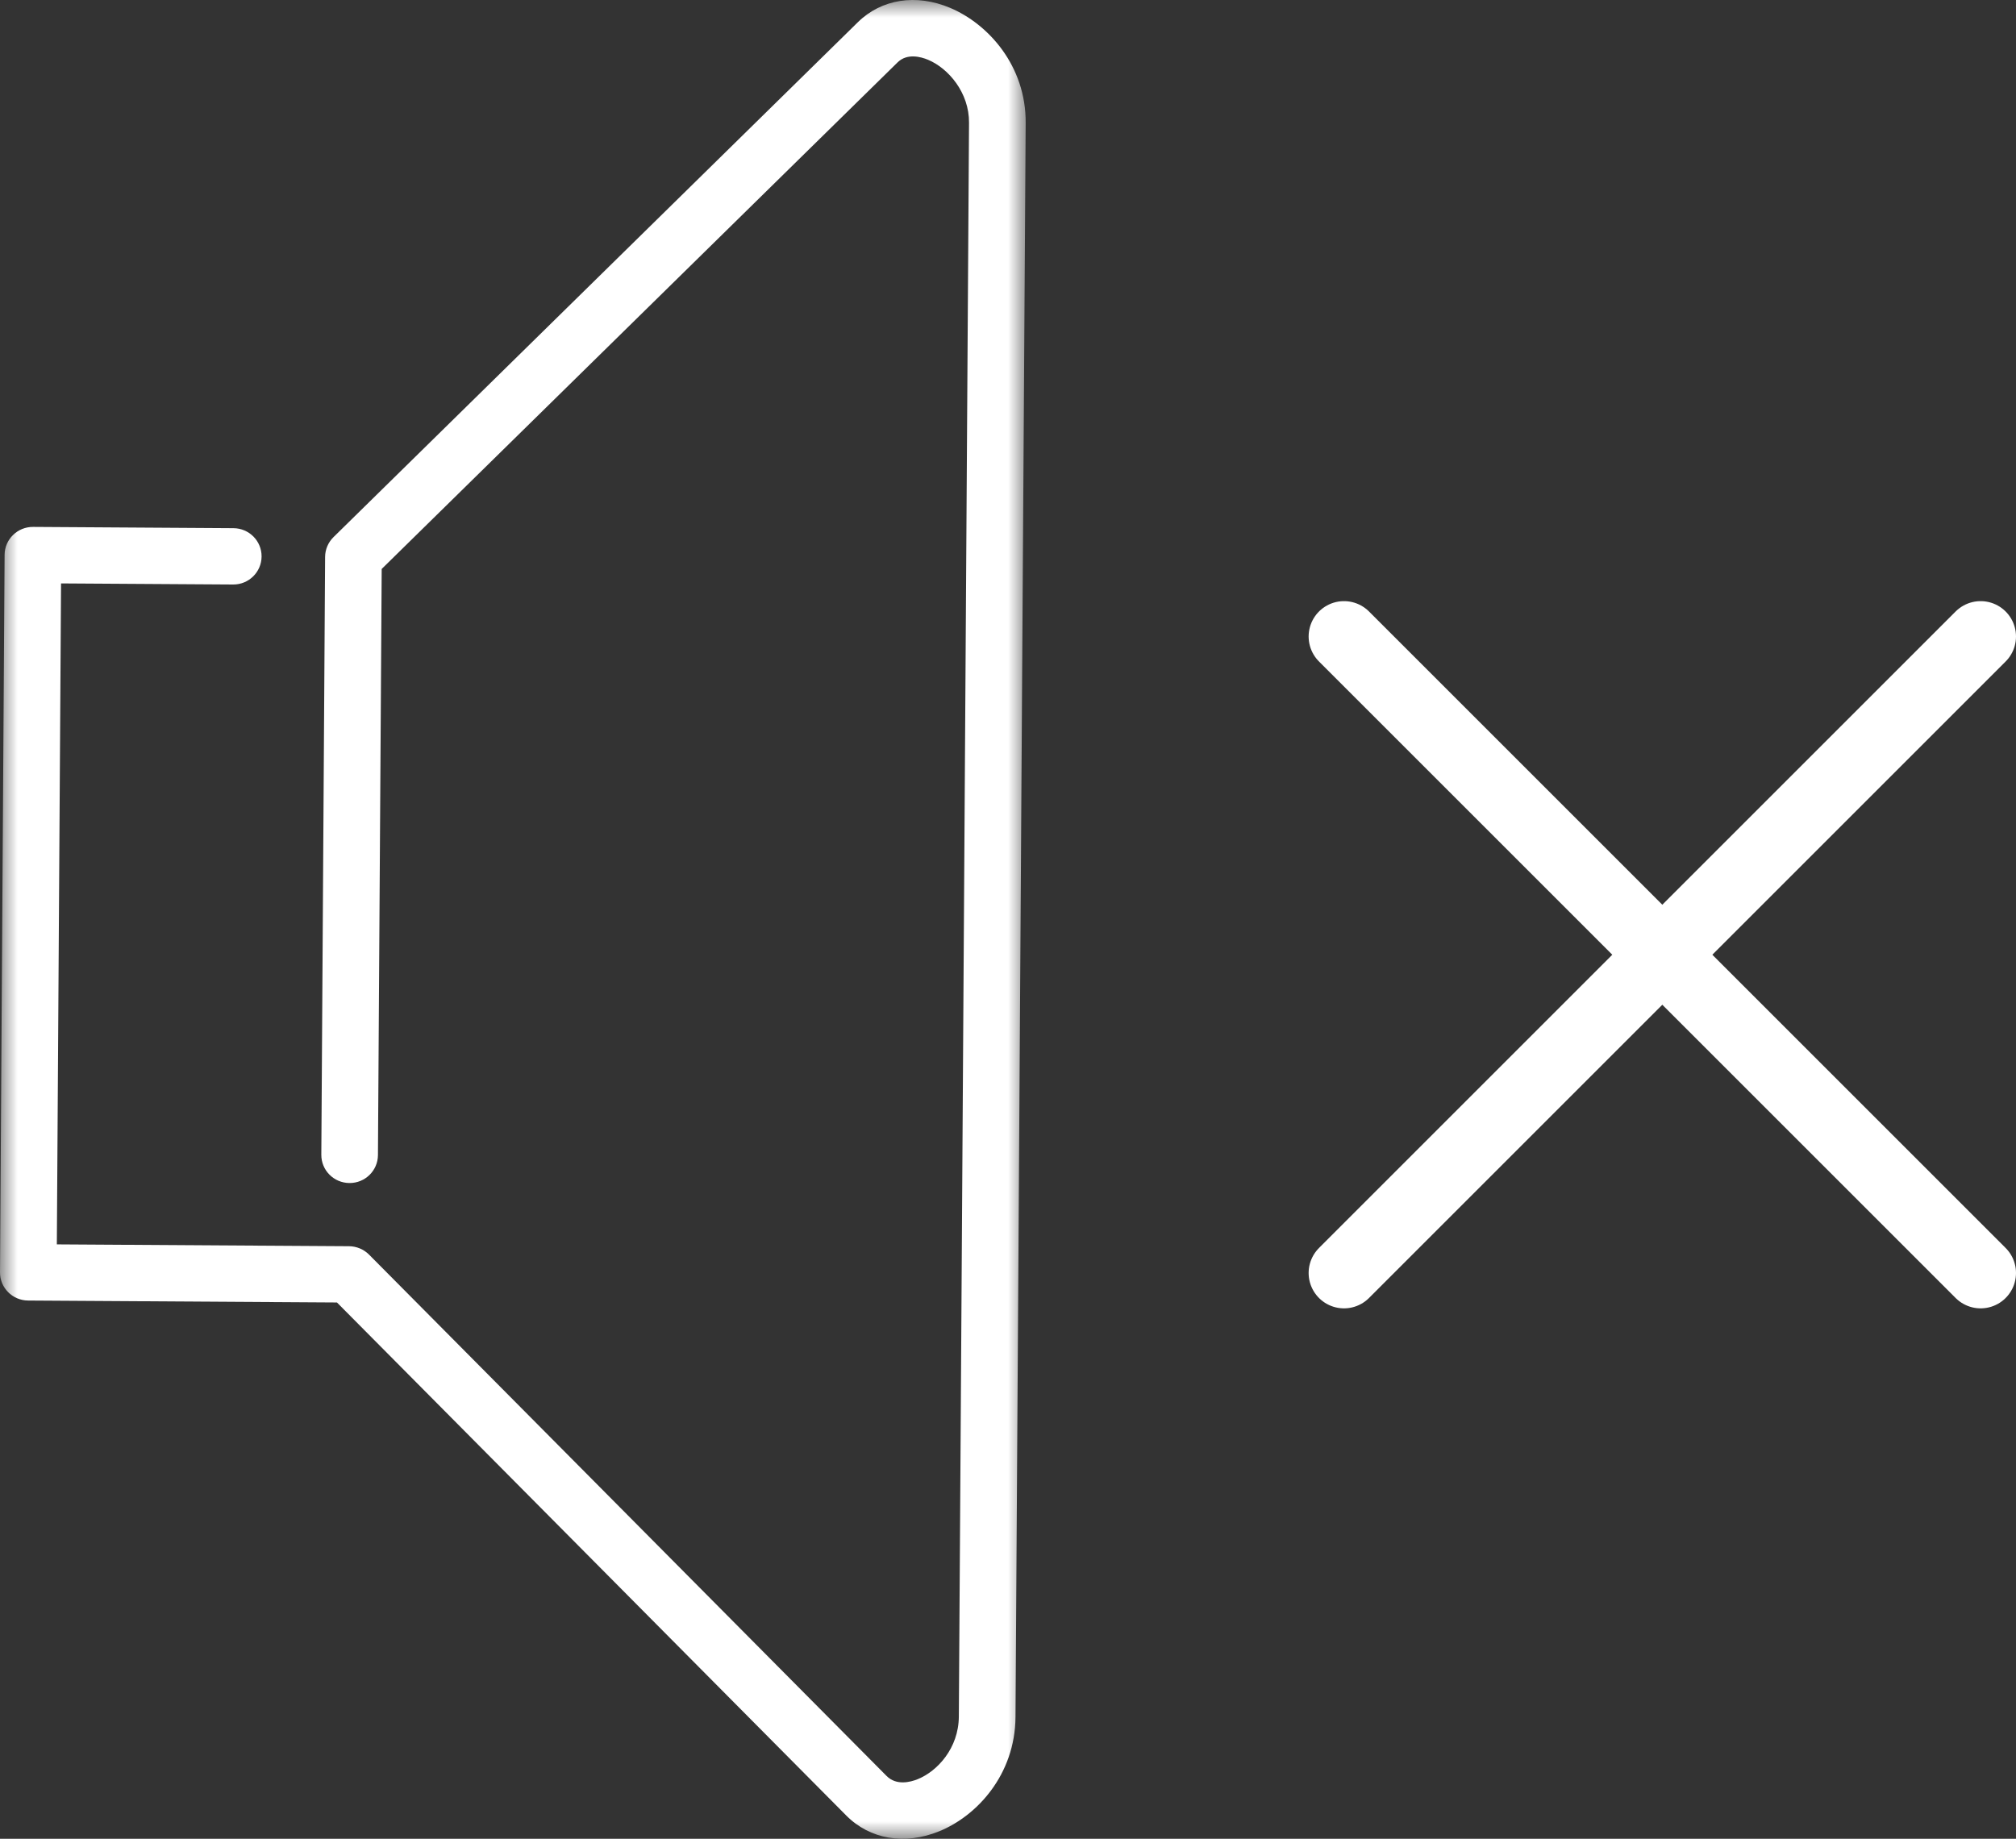<?xml version="1.0" encoding="UTF-8"?>
<svg width="57px" height="52px" viewBox="0 0 57 52" version="1.1" xmlns="http://www.w3.org/2000/svg" xmlns:xlink="http://www.w3.org/1999/xlink">
    <rect x="0" y="0" width="57" height="52" fill="#333333" stroke="none"/>
    <title>Mute</title>
    <defs>
        <polygon id="path-1" points="0 0 29 0 29 52 0 52"></polygon>
    </defs>
    <g id="Desktop" stroke="none" stroke-width="1" fill="none" fill-rule="evenodd">
        <g id="Desktop-" transform="translate(-45, -590)">
            <g id="Group" transform="translate(45, 590)">
                <g id="Group-3">
                    <mask id="mask-2" fill="white">
                        <use xlink:href="#path-1"></use>
                    </mask>
                    <g id="Clip-2"></g>
                    <path d="M29,3.478 C29.011,1.854 27.934,0.673 26.863,0.222 C25.9,-0.182 24.923,-0.029 24.252,0.631 L9.431,15.188 C9.28,15.336 9.193,15.538 9.192,15.749 L9.085,32.654 C9.082,33.095 9.437,33.453 9.88,33.456 C10.323,33.459 10.684,33.105 10.686,32.664 L10.792,16.09 L25.377,1.765 C25.647,1.499 26.035,1.605 26.241,1.691 C26.819,1.934 27.403,2.622 27.398,3.468 L27.11,48.546 C27.104,49.44 26.503,50.09 25.947,50.315 C25.737,50.4 25.343,50.501 25.067,50.224 L10.434,35.48 C10.285,35.33 10.081,35.245 9.869,35.243 L1.607,35.191 L1.726,16.499 L6.59,16.53 C7.033,16.533 7.393,16.179 7.396,15.738 C7.399,15.298 7.043,14.939 6.6,14.937 L0.936,14.901 C0.493,14.898 0.132,15.252 0.13,15.692 L-0,35.978 C-0.002,36.198 0.086,36.398 0.231,36.543 C0.375,36.688 0.575,36.778 0.796,36.779 L9.527,36.834 L23.927,51.343 C24.596,52.017 25.578,52.184 26.551,51.79 C27.619,51.358 28.701,50.19 28.712,48.556 L29,3.478 Z" id="Fill-1" fill="#FFFFFF" mask="url(#mask-2)"></path>
                </g>
                <g id="Group-8" transform="translate(38, 18)" stroke="#FFFFFF" stroke-linecap="round" stroke-width="2">
                    <line x1="18" y1="18" x2="0" y2="0" id="Stroke-4"></line>
                    <line x1="0" y1="18" x2="18" y2="0" id="Stroke-6"></line>
                </g>
            </g>
        </g>
    </g>
</svg>